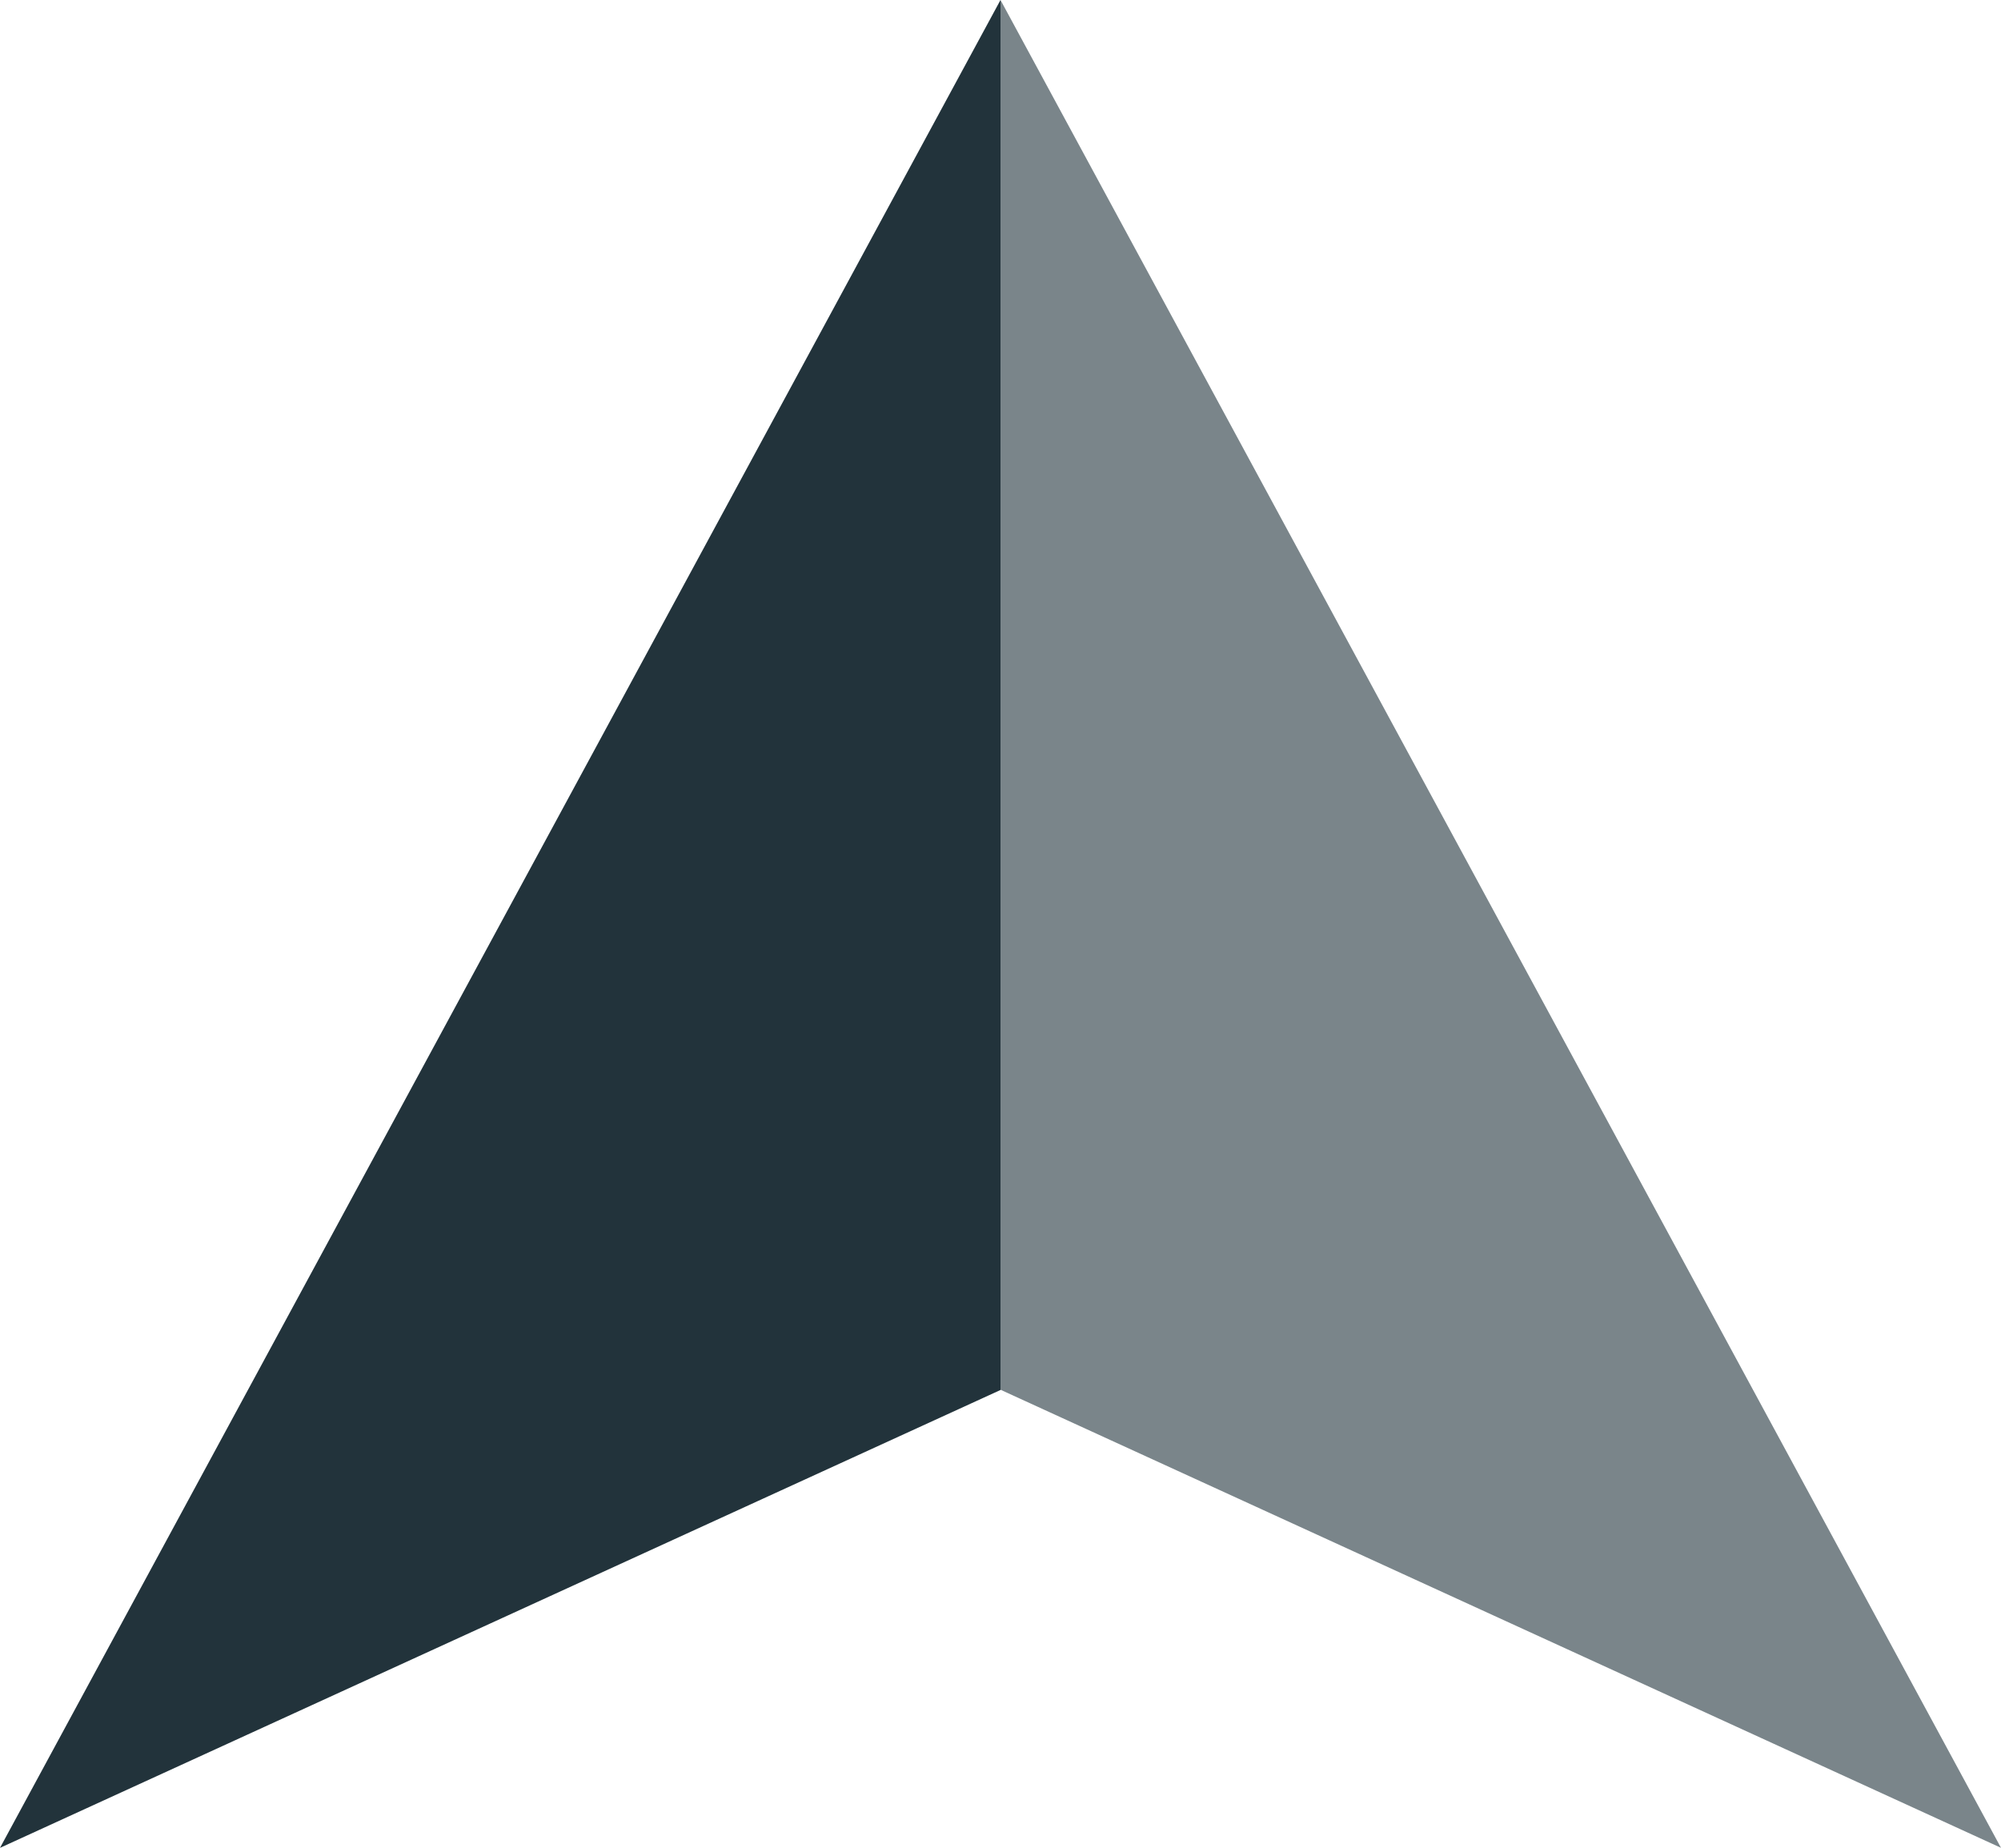 <svg xmlns="http://www.w3.org/2000/svg" width="115.312" height="106.494" viewBox="0 0 115.312 106.494"><g transform="translate(0 0)"><path d="M57.656,0,0,106.494,57.656,80.106Z" fill="#22333b"/><path d="M65.006,0V80.092l57.656,26.4Z" transform="translate(-7.35)" fill="#7a858a"/></g></svg>